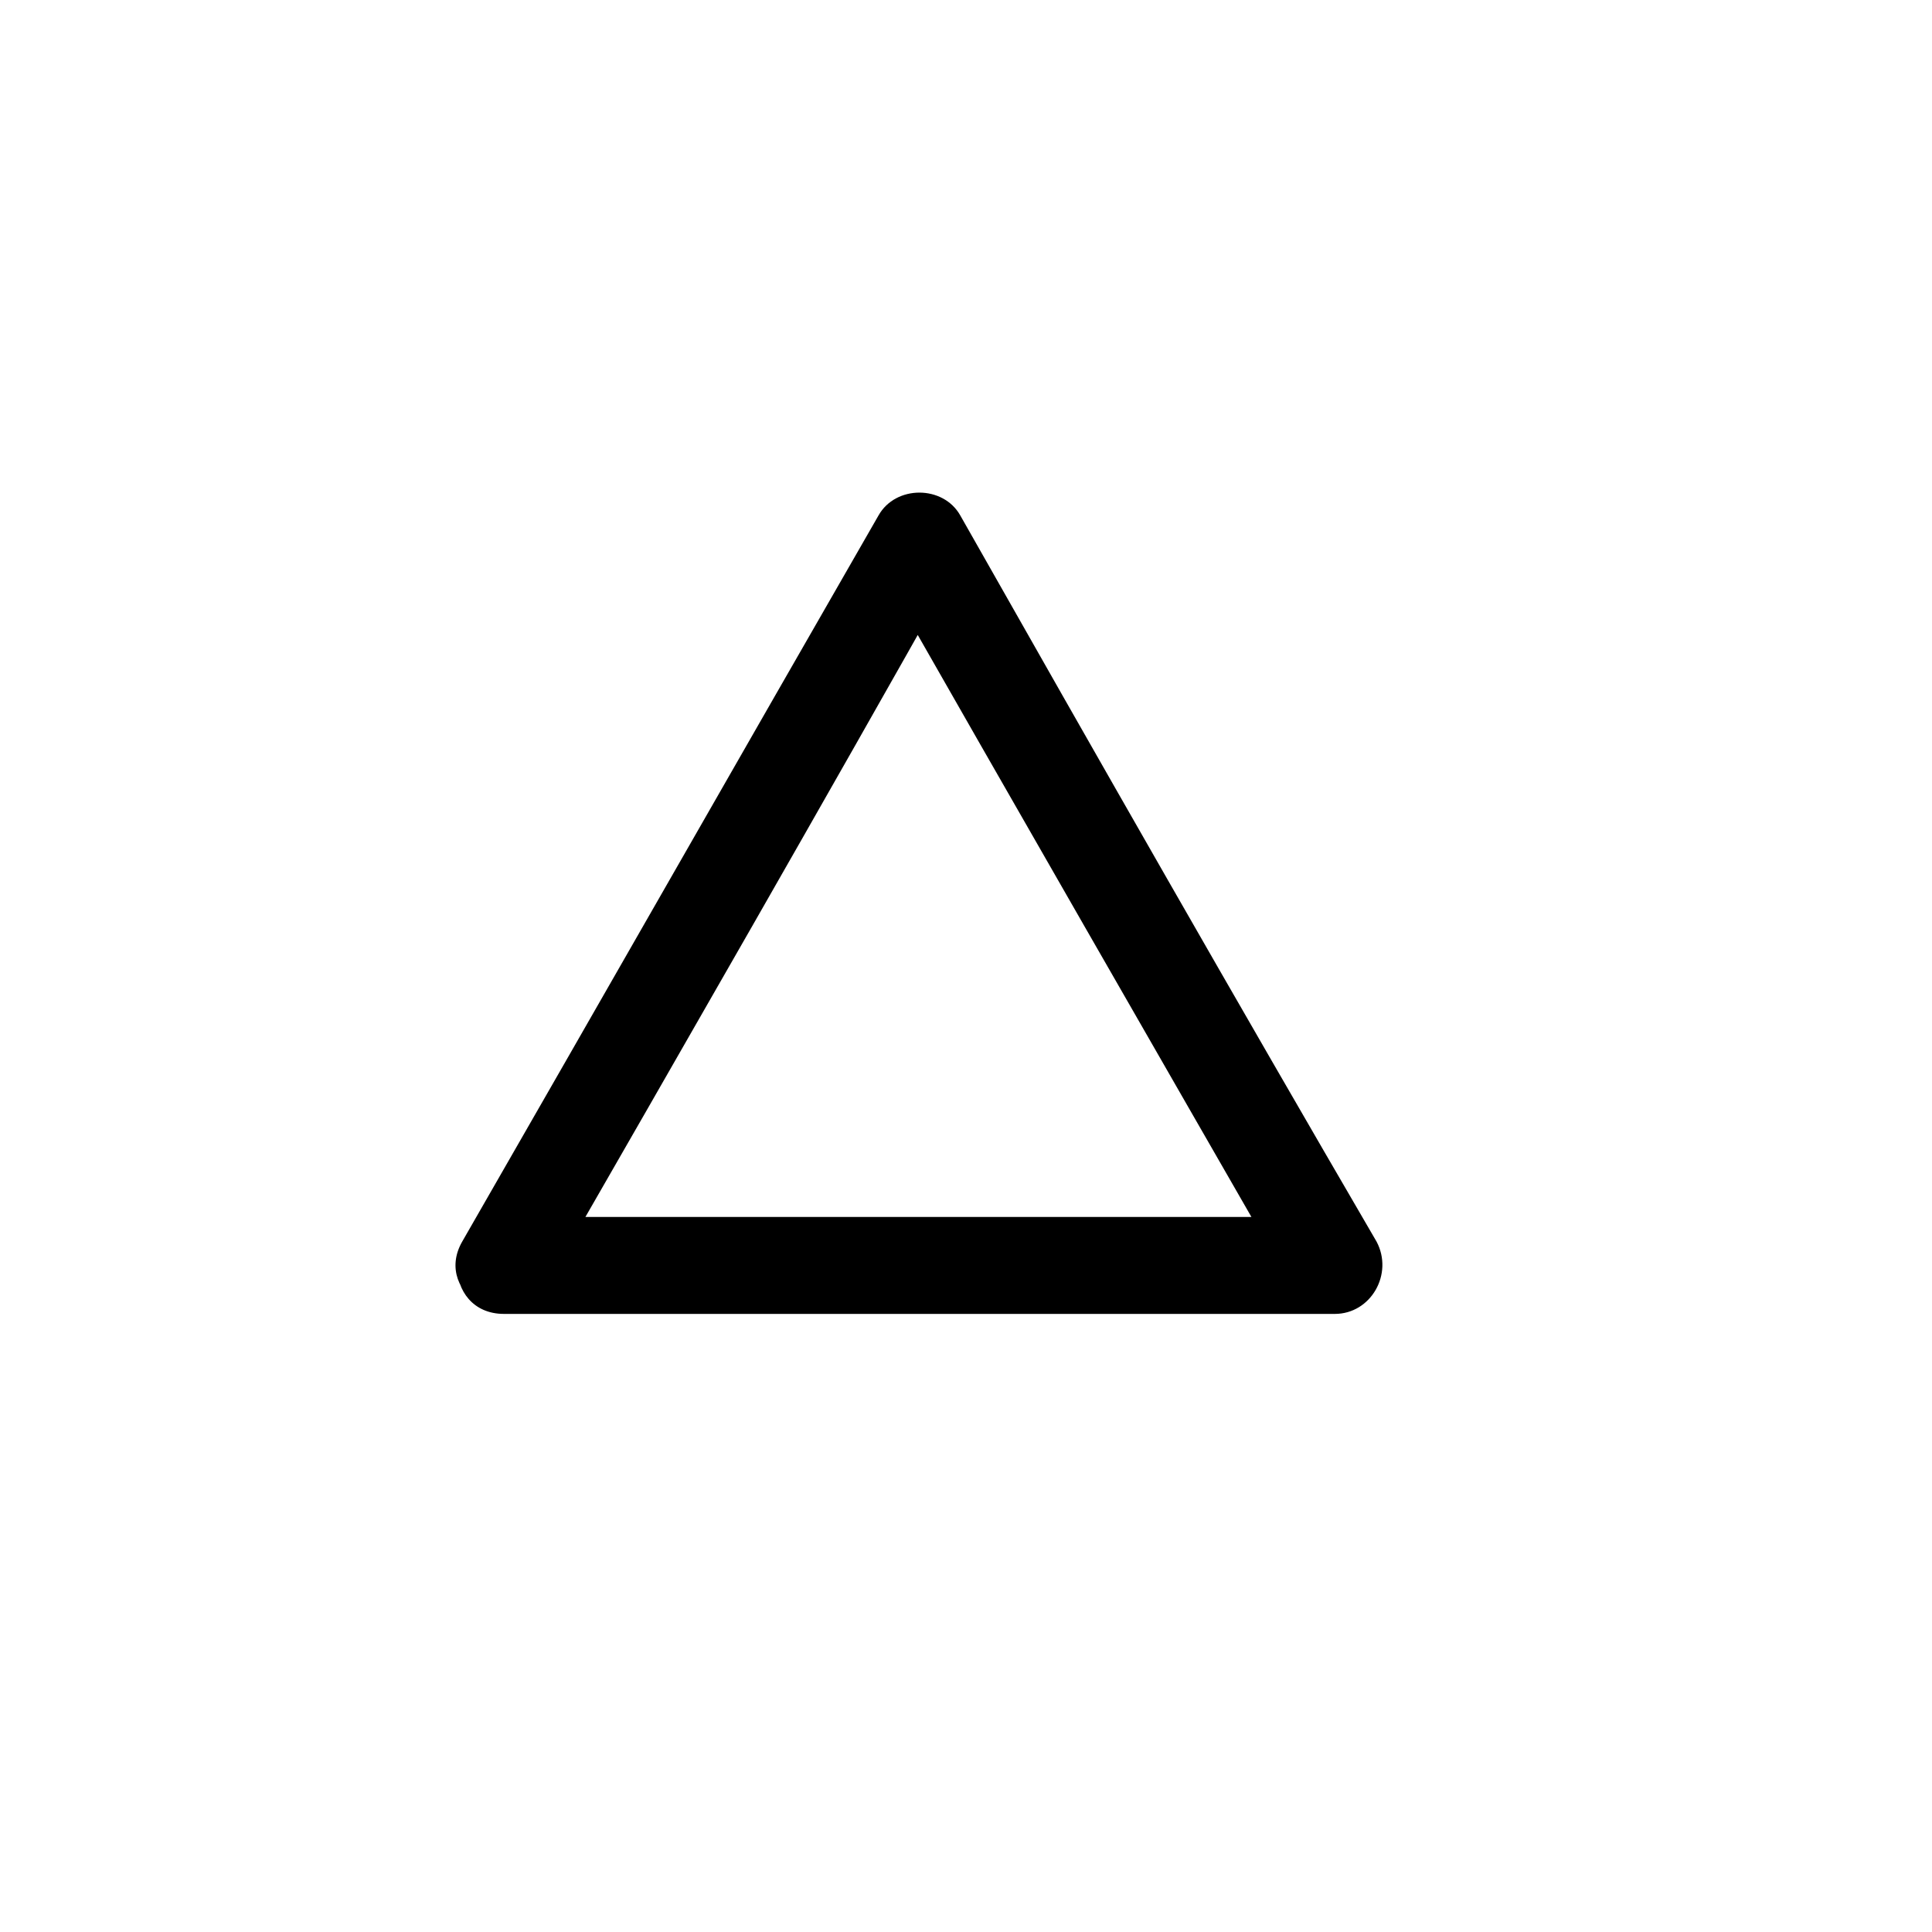 <?xml version="1.0" encoding="UTF-8"?>
<!-- Uploaded to: SVG Repo, www.svgrepo.com, Generator: SVG Repo Mixer Tools -->
<svg fill="#000000" width="800px" height="800px" version="1.1" viewBox="144 144 512 512" xmlns="http://www.w3.org/2000/svg">
 <path d="m277.57 492.2h220.16c9.574 0 15.617-10.578 11.082-19.145-37.281-63.984-74.059-128.47-110.33-192.46-4.535-8.062-17.129-8.062-21.664 0-36.777 63.984-73.559 128.47-110.34 192.46-8.062 14.105 13.602 26.703 21.664 12.594 36.777-63.984 73.555-127.97 109.83-192.46h-21.664c36.777 64.492 73.555 128.48 110.33 192.46 3.527-6.551 7.055-12.594 11.082-19.145h-220.16c-16.625 0.504-16.625 25.695 0.004 25.695z"/>
</svg>